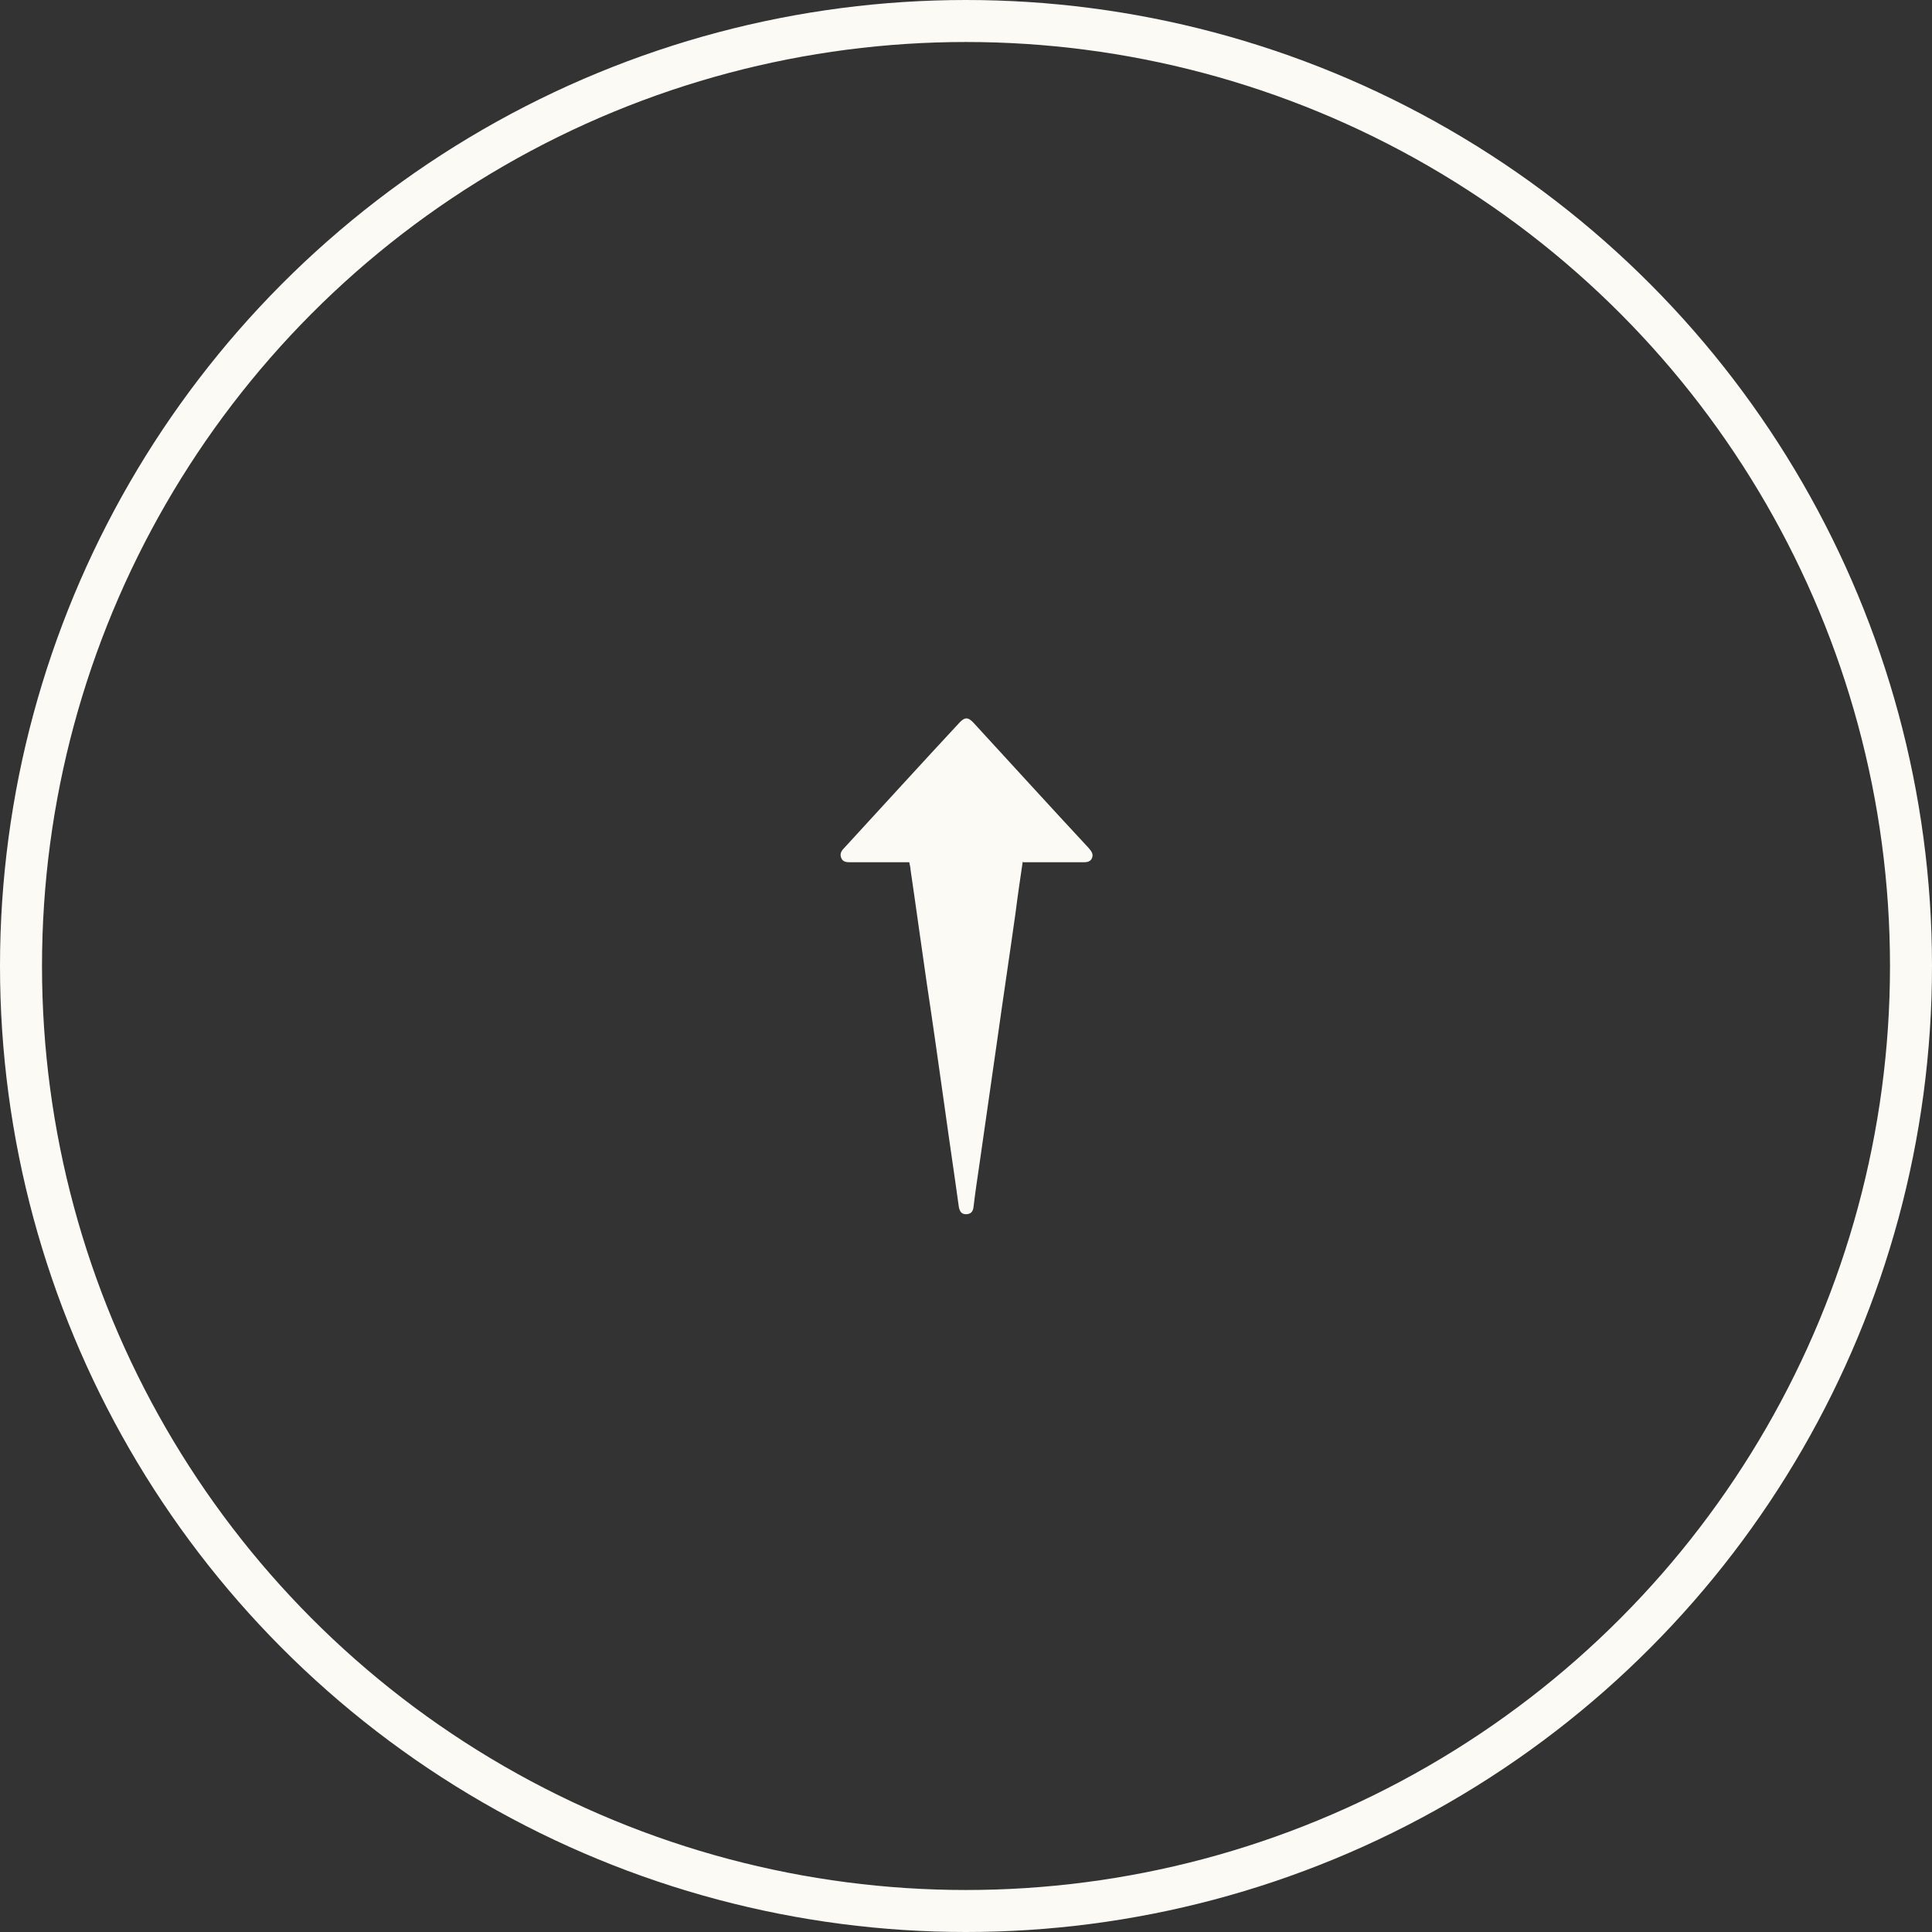 <svg xmlns="http://www.w3.org/2000/svg" id="Layer_2" data-name="Layer 2" viewBox="0 0 46 46"><rect x="0" y="0" width="46" height="46" fill="#333333" stroke="none"/><defs><style>      .uparrow-1 {        fill: #fcfaf5;      }      .uparrow-2 {        fill: none;        stroke: #fcfaf5;        stroke-miterlimit: 10;      }    </style></defs><g id="Layer_1-2" data-name="Layer 1"><g><circle class="uparrow-2" cx="23" cy="23" r="22.5"></circle><path class="uparrow-1" d="M24.35,20.52c-.06.41-.12.81-.17,1.21-.14,1-.29,1.99-.43,2.99-.14,1-.29,2-.43,3-.05.34-.1.67-.14,1.01-.01.11-.06.18-.18.18-.11,0-.15-.07-.17-.17-.11-.8-.23-1.59-.34-2.39-.14-.99-.28-1.99-.43-2.98-.13-.89-.25-1.78-.38-2.66,0-.06-.02-.11-.03-.18-.05,0-.09,0-.13,0-.42,0-.84,0-1.26,0-.09,0-.19,0-.23-.1-.04-.1,0-.17.07-.24.91-.99,1.82-1.99,2.74-2.98.13-.14.21-.14.34,0,.91.99,1.82,1.99,2.74,2.98.06.07.12.14.08.24-.04.1-.14.1-.23.1-.46,0-.92,0-1.4,0Z"></path></g></g></svg>